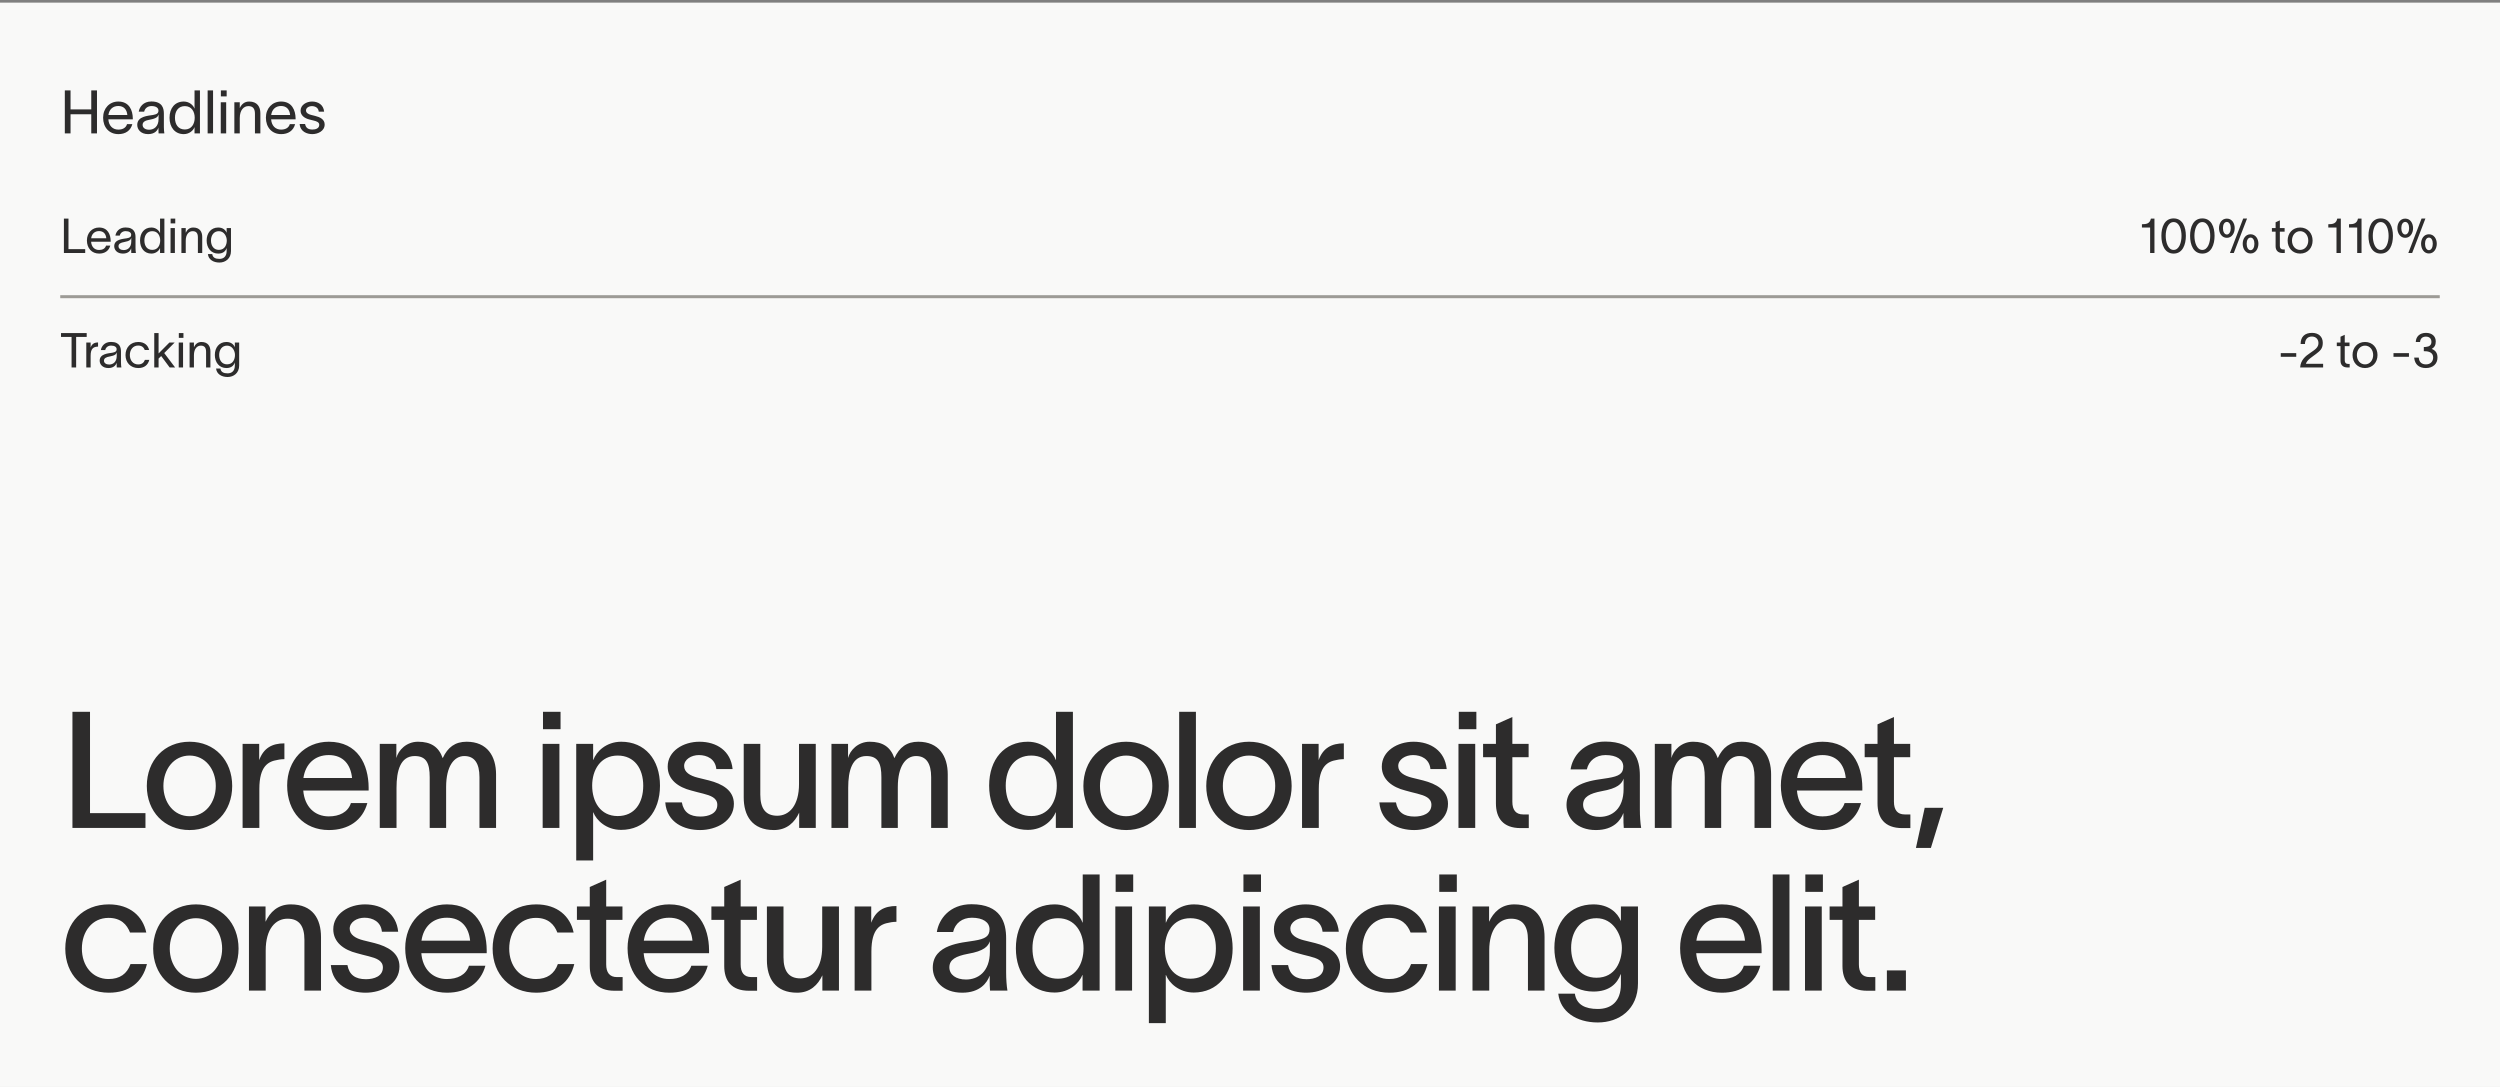 <svg width="830" height="361" viewBox="0 0 830 361" fill="none" xmlns="http://www.w3.org/2000/svg">
<rect x="0" y="0" width="830" height="361" fill="#808080" stroke="none"/>
<rect width="830" height="360" transform="matrix(1 0 0 -1 0 360.875)" fill="#F9F9F8"/>
<path d="M28.784 110.576V111.856H25.28V122H23.76V111.856H20.256V110.576H28.784ZM30.089 115.392C30.505 114.176 31.305 113.696 32.553 113.696V115.072C32.489 115.072 32.233 115.088 32.025 115.12C31.065 115.264 30.089 115.696 30.089 118.096V122H28.649V113.728H30.089V115.392ZM38.756 122C38.724 121.6 38.724 121.264 38.724 120.8V120.48H38.708C38.516 121.12 37.828 122.192 35.988 122.192C34.004 122.192 33.092 120.928 33.092 119.744C33.092 117.408 36.036 117.328 37.284 117.104C38.372 116.912 38.724 116.608 38.724 115.92C38.724 115.232 38.068 114.736 36.884 114.736C35.876 114.736 35.124 115.328 34.932 116.224H33.492C33.668 115.024 34.676 113.52 36.836 113.52C39.876 113.52 40.164 115.488 40.164 116.768V120.32C40.164 120.944 40.228 121.6 40.292 122H38.756ZM36.244 121.024C37.508 121.024 38.756 120.208 38.756 118.16V117.008H38.74C38.58 117.552 38.228 118.032 36.436 118.352C35.236 118.56 34.516 118.912 34.516 119.744C34.516 120.528 35.236 121.024 36.244 121.024ZM49.572 119.472C49.108 121.2 47.908 122.192 45.908 122.192C43.332 122.192 41.668 120.368 41.668 117.872C41.668 115.376 43.332 113.536 45.908 113.536C48.02 113.536 49.156 114.704 49.508 116.208H48.068C47.764 115.456 47.204 114.72 45.86 114.72C44.18 114.72 43.108 116.096 43.108 117.872C43.108 119.632 44.18 120.992 45.86 120.992C47.06 120.992 47.748 120.448 48.116 119.472H49.572ZM56.331 122L53.516 118.208L52.651 119.04V122H51.212V110.576H52.651V117.344L56.236 113.728H57.98L54.523 117.216L58.139 122H56.331ZM60.904 112.176H59.368V110.576H60.904V112.176ZM59.337 122V113.728H60.776V122H59.337ZM62.946 122V113.728H64.386V115.28C64.818 114.336 65.586 113.536 66.866 113.536C69.042 113.536 69.858 114.96 69.858 116.64V122H68.418V116.784C68.418 115.328 67.794 114.752 66.674 114.752C65.458 114.752 64.386 115.776 64.386 117.936V122H62.946ZM77.965 113.728H79.404V121.36C79.404 123.808 77.612 125.168 75.564 125.168C73.516 125.168 71.916 124.144 71.74 122.352H73.18C73.341 123.536 74.252 123.952 75.564 123.952C76.876 123.952 77.965 123.232 77.965 121.36V120.368H77.948C77.597 121.392 76.781 122.192 75.165 122.192C72.796 122.192 71.325 120.32 71.325 117.84C71.325 115.376 72.796 113.536 75.165 113.536C76.781 113.536 77.644 114.448 77.948 115.264H77.965V113.728ZM72.764 117.84C72.764 119.472 73.581 120.96 75.388 120.96C77.421 120.96 78.013 119.152 78.013 117.84C78.013 116.544 77.165 114.752 75.388 114.752C73.629 114.752 72.764 116.224 72.764 117.84Z" fill="#2D2C2C"/>
<path d="M757.216 117.232H762.352V118.448H757.216V117.232ZM765.549 120.784H771.277V122H763.645C763.805 119.504 765.469 118.192 767.021 117.152C768.813 115.952 769.725 115.264 769.725 113.888C769.725 112.72 768.957 111.728 767.533 111.728C765.949 111.728 765.261 112.88 765.245 114.208H763.805C763.805 111.776 765.213 110.512 767.613 110.512C769.741 110.512 771.165 111.76 771.165 113.824C771.165 115.824 770.205 116.512 768.909 117.52C767.565 118.576 765.997 119.408 765.549 120.784ZM779.512 120.816H780.088V122H779.368C777.768 122 777.048 121.056 777.048 119.776V114.912H775.816V113.728H777.048V111.792L778.456 111.152V113.728H780.04V114.912H778.456V119.68C778.456 120.416 778.872 120.816 779.512 120.816ZM785.187 122.192C782.675 122.192 781.043 120.304 781.043 117.872C781.043 115.44 782.675 113.536 785.187 113.536C787.699 113.536 789.331 115.44 789.331 117.872C789.331 120.304 787.699 122.192 785.187 122.192ZM785.187 120.976C786.803 120.976 787.891 119.568 787.891 117.872C787.891 116.16 786.803 114.752 785.187 114.752C783.571 114.752 782.483 116.16 782.483 117.872C782.483 119.568 783.571 120.976 785.187 120.976ZM794.638 117.232H799.774V118.448H794.638V117.232ZM802.032 113.552C802.096 111.744 803.344 110.512 805.44 110.512C807.44 110.512 808.672 111.664 808.672 113.344C808.672 114.576 808.256 115.296 807.344 115.84C808.528 116.32 809.248 117.136 809.248 118.72C809.248 120.768 807.776 122.192 805.391 122.192C803.104 122.192 801.76 120.976 801.52 118.88V118.72H803.039V118.832C803.168 120.256 804.048 120.976 805.424 120.976C806.992 120.976 807.808 119.936 807.808 118.672C807.808 117.12 806.464 116.608 805.056 116.608H804.704V115.216C804.944 115.216 805.152 115.2 805.36 115.184C806.512 115.088 807.232 114.592 807.232 113.52C807.232 112.4 806.544 111.76 805.391 111.76C804.192 111.76 803.616 112.448 803.488 113.328L803.456 113.552H802.032Z" fill="#2D2C2C"/>
<line x1="20" y1="98.5" x2="810" y2="98.5" stroke="#9D9B96"/>
<path d="M22.736 82.72H28.288V84H21.216V72.576H22.736V82.72ZM36.744 80V80.256H30.248C30.36 81.984 31.416 82.992 32.888 82.992C33.992 82.992 34.92 82.56 35.208 81.536H36.616C36.152 83.296 34.76 84.192 32.92 84.192C30.472 84.192 28.856 82.416 28.856 79.824C28.856 77.328 30.552 75.536 32.888 75.536C35.8 75.536 36.712 77.872 36.744 80ZM30.264 79.104H35.288C35.16 77.664 34.36 76.72 32.888 76.72C31.4 76.72 30.456 77.68 30.264 79.104ZM43.584 84C43.553 83.6 43.553 83.264 43.553 82.8V82.48H43.536C43.344 83.12 42.657 84.192 40.816 84.192C38.833 84.192 37.92 82.928 37.92 81.744C37.92 79.408 40.864 79.328 42.112 79.104C43.2 78.912 43.553 78.608 43.553 77.92C43.553 77.232 42.897 76.736 41.712 76.736C40.705 76.736 39.953 77.328 39.761 78.224H38.321C38.496 77.024 39.505 75.52 41.664 75.52C44.705 75.52 44.992 77.488 44.992 78.768V82.32C44.992 82.944 45.056 83.6 45.12 84H43.584ZM41.072 83.024C42.337 83.024 43.584 82.208 43.584 80.16V79.008H43.569C43.408 79.552 43.056 80.032 41.264 80.352C40.065 80.56 39.344 80.912 39.344 81.744C39.344 82.528 40.065 83.024 41.072 83.024ZM53.136 72.576H54.576V84H53.136V82.352H53.12C52.816 83.2 51.776 84.192 50.272 84.192C47.936 84.192 46.496 82.4 46.496 79.84C46.496 77.28 47.936 75.536 50.272 75.536C51.776 75.536 52.816 76.544 53.12 77.408H53.136V72.576ZM50.56 82.96C52.352 82.96 53.184 81.472 53.184 79.84C53.184 78.224 52.352 76.752 50.56 76.752C48.864 76.752 47.936 78.048 47.936 79.84C47.936 81.632 48.816 82.96 50.56 82.96ZM58.186 74.176H56.65V72.576H58.186V74.176ZM56.618 84V75.728H58.058V84H56.618ZM60.227 84V75.728H61.667V77.28C62.099 76.336 62.867 75.536 64.147 75.536C66.323 75.536 67.139 76.96 67.139 78.64V84H65.699V78.784C65.699 77.328 65.075 76.752 63.955 76.752C62.739 76.752 61.667 77.776 61.667 79.936V84H60.227ZM75.246 75.728H76.686V83.36C76.686 85.808 74.894 87.168 72.846 87.168C70.798 87.168 69.198 86.144 69.022 84.352H70.462C70.622 85.536 71.534 85.952 72.846 85.952C74.158 85.952 75.246 85.232 75.246 83.36V82.368H75.23C74.878 83.392 74.062 84.192 72.446 84.192C70.078 84.192 68.606 82.32 68.606 79.84C68.606 77.376 70.078 75.536 72.446 75.536C74.062 75.536 74.926 76.448 75.23 77.264H75.246V75.728ZM70.046 79.84C70.046 81.472 70.862 82.96 72.67 82.96C74.702 82.96 75.294 81.152 75.294 79.84C75.294 78.544 74.446 76.752 72.67 76.752C70.91 76.752 70.046 78.224 70.046 79.84Z" fill="#2D2C2C"/>
<path d="M714.096 72.576H715.28V84H713.84V75.536H711.12V74.448C712.672 74.448 713.76 74.208 714.096 72.576ZM721.643 72.512C724.651 72.512 725.707 75.376 725.707 78.288C725.707 81.2 724.651 84.192 721.643 84.192C718.635 84.192 717.579 81.216 717.579 78.288C717.579 75.376 718.635 72.512 721.643 72.512ZM721.643 82.976C723.515 82.976 724.267 80.432 724.267 78.288C724.267 76.16 723.515 73.728 721.643 73.728C719.771 73.728 719.019 76.16 719.019 78.288C719.019 80.432 719.771 82.976 721.643 82.976ZM731.174 72.512C734.182 72.512 735.238 75.376 735.238 78.288C735.238 81.2 734.182 84.192 731.174 84.192C728.166 84.192 727.11 81.216 727.11 78.288C727.11 75.376 728.166 72.512 731.174 72.512ZM731.174 82.976C733.046 82.976 733.798 80.432 733.798 78.288C733.798 76.16 733.046 73.728 731.174 73.728C729.302 73.728 728.55 76.16 728.55 78.288C728.55 80.432 729.302 82.976 731.174 82.976ZM746.018 72.56H744.738L740.338 84H741.618L746.018 72.56ZM739.314 78.96C737.602 78.96 736.706 77.344 736.706 75.744C736.706 74.128 737.602 72.576 739.314 72.576C741.026 72.576 741.922 74.128 741.922 75.744C741.922 77.344 741.026 78.96 739.314 78.96ZM739.314 77.856C740.13 77.856 740.61 76.896 740.61 75.728C740.61 74.56 740.13 73.68 739.314 73.68C738.498 73.68 738.018 74.576 738.018 75.728C738.018 76.896 738.498 77.856 739.314 77.856ZM747.186 84.16C745.474 84.16 744.578 82.528 744.578 80.928C744.578 79.328 745.474 77.776 747.186 77.776C748.882 77.776 749.794 79.328 749.794 80.928C749.794 82.528 748.882 84.16 747.186 84.16ZM747.186 83.056C748.002 83.056 748.466 82.08 748.466 80.912C748.466 79.76 748.002 78.88 747.186 78.88C746.37 78.88 745.89 79.76 745.89 80.912C745.89 82.08 746.37 83.056 747.186 83.056ZM757.965 82.816H758.541V84H757.821C756.221 84 755.501 83.056 755.501 81.776V76.912H754.269V75.728H755.501V73.792L756.909 73.152V75.728H758.493V76.912H756.909V81.68C756.909 82.416 757.325 82.816 757.965 82.816ZM763.64 84.192C761.128 84.192 759.496 82.304 759.496 79.872C759.496 77.44 761.128 75.536 763.64 75.536C766.152 75.536 767.784 77.44 767.784 79.872C767.784 82.304 766.152 84.192 763.64 84.192ZM763.64 82.976C765.256 82.976 766.344 81.568 766.344 79.872C766.344 78.16 765.256 76.752 763.64 76.752C762.024 76.752 760.936 78.16 760.936 79.872C760.936 81.568 762.024 82.976 763.64 82.976ZM775.971 72.576H777.155V84H775.715V75.536H772.995V74.448C774.547 74.448 775.635 74.208 775.971 72.576ZM782.846 72.576H784.03V84H782.59V75.536H779.87V74.448C781.422 74.448 782.51 74.208 782.846 72.576ZM790.393 72.512C793.401 72.512 794.457 75.376 794.457 78.288C794.457 81.2 793.401 84.192 790.393 84.192C787.385 84.192 786.329 81.216 786.329 78.288C786.329 75.376 787.385 72.512 790.393 72.512ZM790.393 82.976C792.265 82.976 793.017 80.432 793.017 78.288C793.017 76.16 792.265 73.728 790.393 73.728C788.521 73.728 787.769 76.16 787.769 78.288C787.769 80.432 788.521 82.976 790.393 82.976ZM805.236 72.56H803.956L799.556 84H800.836L805.236 72.56ZM798.532 78.96C796.82 78.96 795.924 77.344 795.924 75.744C795.924 74.128 796.82 72.576 798.532 72.576C800.244 72.576 801.14 74.128 801.14 75.744C801.14 77.344 800.244 78.96 798.532 78.96ZM798.532 77.856C799.348 77.856 799.828 76.896 799.828 75.728C799.828 74.56 799.348 73.68 798.532 73.68C797.716 73.68 797.236 74.576 797.236 75.728C797.236 76.896 797.716 77.856 798.532 77.856ZM806.404 84.16C804.692 84.16 803.796 82.528 803.796 80.928C803.796 79.328 804.692 77.776 806.404 77.776C808.1 77.776 809.012 79.328 809.012 80.928C809.012 82.528 808.1 84.16 806.404 84.16ZM806.404 83.056C807.22 83.056 807.684 82.08 807.684 80.912C807.684 79.76 807.22 78.88 806.404 78.88C805.588 78.88 805.108 79.76 805.108 80.912C805.108 82.08 805.588 83.056 806.404 83.056Z" fill="#2D2C2C"/>
<path d="M24.05 236.319H29.882V269.961H48.296V274.875H24.05V236.319ZM62.944 275.577C54.574 275.577 48.742 269.421 48.742 260.943C48.742 252.465 54.574 246.255 62.944 246.255C71.314 246.255 77.091 252.465 77.091 260.943C77.091 269.421 71.314 275.577 62.944 275.577ZM54.249 260.943C54.249 266.451 57.706 270.987 62.944 270.987C68.127 270.987 71.638 266.451 71.638 260.943C71.638 255.381 68.127 250.845 62.944 250.845C57.706 250.845 54.249 255.381 54.249 260.943ZM86.051 246.957V252.357C87.509 248.361 90.317 246.795 94.421 246.795V252.033C94.151 252.033 92.909 252.087 92.099 252.303C89.129 252.789 86.105 254.247 86.105 261.915V274.875H80.543V246.957H86.051ZM121.957 266.613C120.391 272.391 115.639 275.577 109.213 275.577C100.897 275.577 95.335 269.583 95.335 260.781C95.335 252.357 101.167 246.255 109.159 246.255C118.825 246.255 122.335 253.869 122.389 261.429V262.455H100.681C101.113 267.801 104.461 271.041 109.159 271.041C112.615 271.041 115.531 269.691 116.503 266.613H121.957ZM100.735 258.297H116.881C116.449 253.869 113.965 250.683 109.159 250.683C104.407 250.683 101.383 253.761 100.735 258.297ZM126.082 274.875V246.957H131.59V251.655C132.238 249.063 134.938 246.255 138.772 246.255C143.092 246.255 145.684 247.983 146.98 251.709C148.654 248.091 151.084 246.255 154.918 246.255C161.776 246.255 164.692 251.061 164.692 257.109V274.875H159.184V258.027C159.184 253.383 157.51 251.007 154.162 251.007C150.706 251.007 148.114 254.463 148.114 261.267V274.875H142.66V258.027C142.66 253.383 141.526 251.007 137.692 251.007C132.94 251.007 131.644 255.867 131.644 261.537V274.875H126.082ZM186.104 242.097H180.272V236.319H186.104V242.097ZM180.164 274.875V246.957H185.726V274.875H180.164ZM206.264 246.255C214.04 246.255 219.116 252.087 219.116 260.835C219.116 269.583 213.986 275.523 206.21 275.523C201.296 275.523 198.002 272.337 196.976 269.691H196.922V285.675H191.306V246.957H196.922V252.303H196.976C197.948 249.549 201.242 246.255 206.264 246.255ZM196.598 260.835C196.598 266.127 199.298 270.933 205.076 270.933C210.692 270.933 213.554 266.613 213.554 260.835C213.554 255.111 210.584 250.845 205.076 250.845C199.352 250.845 196.598 255.651 196.598 260.835ZM237.82 255.327C237.496 251.979 234.742 250.683 232.042 250.683C229.504 250.683 227.128 252.141 227.128 254.301C227.128 256.353 229.072 257.541 231.664 258.189C232.96 258.513 234.148 258.783 235.39 259.107C239.764 260.241 243.652 262.347 243.652 266.883C243.652 272.607 237.82 275.577 232.42 275.577C227.236 275.577 221.404 273.201 220.864 266.397H226.372C226.966 269.691 229.018 271.095 232.528 271.095C235.228 271.095 238.144 270.123 238.144 267.207C238.144 264.885 235.93 264.129 233.446 263.481C232.15 263.157 230.8 262.833 229.504 262.455C225.184 261.375 221.674 258.837 221.674 254.517C221.674 249.333 226.858 246.255 232.204 246.255C237.928 246.255 242.626 249.279 243.22 255.327H237.82ZM246.913 264.723V246.957H252.421V263.805C252.421 268.449 254.203 270.825 258.037 270.825C262.033 270.825 265.273 267.423 265.273 260.295V246.957H270.835V274.875H265.327V269.799C263.869 272.985 261.277 275.577 256.957 275.577C249.667 275.577 246.913 270.771 246.913 264.723ZM276.042 274.875V246.957H281.55V251.655C282.198 249.063 284.898 246.255 288.732 246.255C293.052 246.255 295.644 247.983 296.94 251.709C298.614 248.091 301.044 246.255 304.878 246.255C311.736 246.255 314.652 251.061 314.652 257.109V274.875H309.144V258.027C309.144 253.383 307.47 251.007 304.122 251.007C300.666 251.007 298.074 254.463 298.074 261.267V274.875H292.62V258.027C292.62 253.383 291.486 251.007 287.652 251.007C282.9 251.007 281.604 255.867 281.604 261.537V274.875H276.042ZM341.248 246.255C346.216 246.255 349.564 249.549 350.536 252.303H350.59V236.319H356.206V274.875H350.536V269.691H350.482C349.456 272.337 346.216 275.523 341.248 275.523C333.472 275.523 328.396 269.583 328.396 260.835C328.396 252.087 333.472 246.255 341.248 246.255ZM333.904 260.835C333.904 266.613 336.766 270.933 342.382 270.933C348.16 270.933 350.86 266.127 350.86 260.835C350.86 255.651 348.106 250.845 342.382 250.845C336.928 250.845 333.904 255.111 333.904 260.835ZM373.884 275.577C365.514 275.577 359.682 269.421 359.682 260.943C359.682 252.465 365.514 246.255 373.884 246.255C382.254 246.255 388.032 252.465 388.032 260.943C388.032 269.421 382.254 275.577 373.884 275.577ZM365.19 260.943C365.19 266.451 368.646 270.987 373.884 270.987C379.068 270.987 382.578 266.451 382.578 260.943C382.578 255.381 379.068 250.845 373.884 250.845C368.646 250.845 365.19 255.381 365.19 260.943ZM391.484 236.319H397.046V274.875H391.484V236.319ZM414.678 275.577C406.308 275.577 400.476 269.421 400.476 260.943C400.476 252.465 406.308 246.255 414.678 246.255C423.048 246.255 428.826 252.465 428.826 260.943C428.826 269.421 423.048 275.577 414.678 275.577ZM405.984 260.943C405.984 266.451 409.44 270.987 414.678 270.987C419.862 270.987 423.372 266.451 423.372 260.943C423.372 255.381 419.862 250.845 414.678 250.845C409.44 250.845 405.984 255.381 405.984 260.943ZM437.785 246.957V252.357C439.243 248.361 442.051 246.795 446.155 246.795V252.033C445.885 252.033 444.643 252.087 443.833 252.303C440.863 252.789 437.839 254.247 437.839 261.915V274.875H432.277V246.957H437.785ZM474.904 255.327C474.58 251.979 471.826 250.683 469.126 250.683C466.588 250.683 464.212 252.141 464.212 254.301C464.212 256.353 466.156 257.541 468.748 258.189C470.044 258.513 471.232 258.783 472.474 259.107C476.848 260.241 480.736 262.347 480.736 266.883C480.736 272.607 474.904 275.577 469.504 275.577C464.32 275.577 458.488 273.201 457.948 266.397H463.456C464.05 269.691 466.102 271.095 469.612 271.095C472.312 271.095 475.228 270.123 475.228 267.207C475.228 264.885 473.014 264.129 470.53 263.481C469.234 263.157 467.884 262.833 466.588 262.455C462.268 261.375 458.758 258.837 458.758 254.517C458.758 249.333 463.942 246.255 469.288 246.255C475.012 246.255 479.71 249.279 480.304 255.327H474.904ZM490.152 242.097H484.32V236.319H490.152V242.097ZM484.212 274.875V246.957H489.774V274.875H484.212ZM502.102 266.181C502.102 268.881 503.236 270.393 505.666 270.393H507.556V274.929H504.856C498.916 274.929 496.648 271.473 496.648 266.721V251.385H492.382V246.957H496.648V240.477L502.102 238.047V246.957H507.502V251.385H502.102V266.181ZM521.431 255.435C522.079 251.169 525.643 246.201 532.933 246.201C542.707 246.201 544.435 252.303 544.435 257.487V268.827C544.435 270.933 544.597 273.363 544.867 274.875H539.089C538.981 273.687 538.981 272.553 538.981 271.203V270.015H538.927C538.117 272.229 535.795 275.577 529.855 275.577C523.375 275.577 520.081 271.473 520.081 267.261C520.081 259.431 529.801 258.999 533.905 258.297C537.523 257.703 538.927 256.839 538.927 254.517C538.927 252.195 536.767 250.683 533.041 250.683C529.855 250.683 527.479 252.519 526.831 255.435H521.431ZM525.589 267.153C525.589 269.583 527.749 271.203 531.097 271.203C535.093 271.203 539.035 268.665 539.035 261.915V258.513C538.441 260.187 537.091 261.753 531.745 262.671C527.803 263.427 525.589 264.561 525.589 267.153ZM549.398 274.875V246.957H554.906V251.655C555.554 249.063 558.254 246.255 562.088 246.255C566.408 246.255 569 247.983 570.296 251.709C571.97 248.091 574.4 246.255 578.234 246.255C585.092 246.255 588.008 251.061 588.008 257.109V274.875H582.5V258.027C582.5 253.383 580.826 251.007 577.478 251.007C574.022 251.007 571.43 254.463 571.43 261.267V274.875H565.976V258.027C565.976 253.383 564.842 251.007 561.008 251.007C556.256 251.007 554.96 255.867 554.96 261.537V274.875H549.398ZM617.865 266.613C616.299 272.391 611.547 275.577 605.121 275.577C596.805 275.577 591.243 269.583 591.243 260.781C591.243 252.357 597.075 246.255 605.067 246.255C614.733 246.255 618.243 253.869 618.297 261.429V262.455H596.589C597.021 267.801 600.369 271.041 605.067 271.041C608.523 271.041 611.439 269.691 612.411 266.613H617.865ZM596.643 258.297H612.789C612.357 253.869 609.873 250.683 605.067 250.683C600.315 250.683 597.291 253.761 596.643 258.297ZM628.791 266.181C628.791 268.881 629.925 270.393 632.355 270.393H634.245V274.929H631.545C625.605 274.929 623.337 271.473 623.337 266.721V251.385H619.071V246.957H623.337V240.477L628.791 238.047V246.957H634.191V251.385H628.791V266.181ZM639.002 268.179H645.158L641.054 281.517H636.086L639.002 268.179ZM48.782 320.073C47.324 326.121 42.896 329.577 36.146 329.577C27.614 329.577 21.674 323.583 21.674 314.943C21.674 306.249 27.614 300.255 36.146 300.255C43.166 300.255 47.432 304.197 48.566 309.597H43.166C42.14 306.951 40.142 304.737 36.038 304.737C30.638 304.737 27.182 309.219 27.182 314.943C27.182 320.613 30.638 325.041 36.038 325.041C39.764 325.041 42.194 323.313 43.328 320.073H48.782ZM65.053 329.577C56.683 329.577 50.851 323.421 50.851 314.943C50.851 306.465 56.683 300.255 65.053 300.255C73.423 300.255 79.201 306.465 79.201 314.943C79.201 323.421 73.423 329.577 65.053 329.577ZM56.359 314.943C56.359 320.451 59.815 324.987 65.053 324.987C70.237 324.987 73.747 320.451 73.747 314.943C73.747 309.381 70.237 304.845 65.053 304.845C59.815 304.845 56.359 309.381 56.359 314.943ZM82.652 328.875V300.957H88.16V306.033C89.618 302.847 92.21 300.255 96.53 300.255C103.82 300.255 106.574 305.061 106.574 311.109V328.875H101.066V312.027C101.066 307.383 99.284 305.007 95.45 305.007C91.454 305.007 88.214 308.409 88.214 315.537V328.875H82.652ZM126.793 309.327C126.469 305.979 123.715 304.683 121.015 304.683C118.477 304.683 116.101 306.141 116.101 308.301C116.101 310.353 118.045 311.541 120.637 312.189C121.933 312.513 123.121 312.783 124.363 313.107C128.737 314.241 132.625 316.347 132.625 320.883C132.625 326.607 126.793 329.577 121.393 329.577C116.209 329.577 110.377 327.201 109.837 320.397H115.345C115.939 323.691 117.991 325.095 121.501 325.095C124.201 325.095 127.117 324.123 127.117 321.207C127.117 318.885 124.903 318.129 122.419 317.481C121.123 317.157 119.773 316.833 118.477 316.455C114.157 315.375 110.647 312.837 110.647 308.517C110.647 303.333 115.831 300.255 121.177 300.255C126.901 300.255 131.599 303.279 132.193 309.327H126.793ZM161.154 320.613C159.588 326.391 154.836 329.577 148.41 329.577C140.094 329.577 134.532 323.583 134.532 314.781C134.532 306.357 140.364 300.255 148.356 300.255C158.022 300.255 161.532 307.869 161.586 315.429V316.455H139.878C140.31 321.801 143.658 325.041 148.356 325.041C151.812 325.041 154.728 323.691 155.7 320.613H161.154ZM139.932 312.297H156.078C155.646 307.869 153.162 304.683 148.356 304.683C143.604 304.683 140.58 307.761 139.932 312.297ZM190.659 320.073C189.201 326.121 184.773 329.577 178.023 329.577C169.491 329.577 163.551 323.583 163.551 314.943C163.551 306.249 169.491 300.255 178.023 300.255C185.043 300.255 189.309 304.197 190.443 309.597H185.043C184.017 306.951 182.019 304.737 177.915 304.737C172.515 304.737 169.059 309.219 169.059 314.943C169.059 320.613 172.515 325.041 177.915 325.041C181.641 325.041 184.071 323.313 185.205 320.073H190.659ZM201.257 320.181C201.257 322.881 202.391 324.393 204.821 324.393H206.711V328.929H204.011C198.071 328.929 195.803 325.473 195.803 320.721V305.385H191.537V300.957H195.803V294.477L201.257 292.047V300.957H206.657V305.385H201.257V320.181ZM234.974 320.613C233.408 326.391 228.656 329.577 222.23 329.577C213.914 329.577 208.352 323.583 208.352 314.781C208.352 306.357 214.184 300.255 222.176 300.255C231.842 300.255 235.352 307.869 235.406 315.429V316.455H213.698C214.13 321.801 217.478 325.041 222.176 325.041C225.632 325.041 228.548 323.691 229.52 320.613H234.974ZM213.752 312.297H229.898C229.466 307.869 226.982 304.683 222.176 304.683C217.424 304.683 214.4 307.761 213.752 312.297ZM245.9 320.181C245.9 322.881 247.034 324.393 249.464 324.393H251.354V328.929H248.654C242.714 328.929 240.446 325.473 240.446 320.721V305.385H236.18V300.957H240.446V294.477L245.9 292.047V300.957H251.3V305.385H245.9V320.181ZM254.612 318.723V300.957H260.12V317.805C260.12 322.449 261.902 324.825 265.736 324.825C269.732 324.825 272.972 321.423 272.972 314.295V300.957H278.534V328.875H273.026V323.799C271.568 326.985 268.976 329.577 264.656 329.577C257.366 329.577 254.612 324.771 254.612 318.723ZM289.249 300.957V306.357C290.707 302.361 293.515 300.795 297.619 300.795V306.033C297.349 306.033 296.107 306.087 295.297 306.303C292.327 306.789 289.303 308.247 289.303 315.915V328.875H283.741V300.957H289.249ZM311.032 309.435C311.68 305.169 315.244 300.201 322.534 300.201C332.308 300.201 334.036 306.303 334.036 311.487V322.827C334.036 324.933 334.198 327.363 334.468 328.875H328.69C328.582 327.687 328.582 326.553 328.582 325.203V324.015H328.528C327.718 326.229 325.396 329.577 319.456 329.577C312.976 329.577 309.682 325.473 309.682 321.261C309.682 313.431 319.402 312.999 323.506 312.297C327.124 311.703 328.528 310.839 328.528 308.517C328.528 306.195 326.368 304.683 322.642 304.683C319.456 304.683 317.08 306.519 316.432 309.435H311.032ZM315.19 321.153C315.19 323.583 317.35 325.203 320.698 325.203C324.694 325.203 328.636 322.665 328.636 315.915V312.513C328.042 314.187 326.692 315.753 321.346 316.671C317.404 317.427 315.19 318.561 315.19 321.153ZM350.122 300.255C355.09 300.255 358.438 303.549 359.41 306.303H359.464V290.319H365.08V328.875H359.41V323.691H359.356C358.33 326.337 355.09 329.523 350.122 329.523C342.346 329.523 337.27 323.583 337.27 314.835C337.27 306.087 342.346 300.255 350.122 300.255ZM342.778 314.835C342.778 320.613 345.64 324.933 351.256 324.933C357.034 324.933 359.734 320.127 359.734 314.835C359.734 309.651 356.98 304.845 351.256 304.845C345.802 304.845 342.778 309.111 342.778 314.835ZM376.225 296.097H370.393V290.319H376.225V296.097ZM370.285 328.875V300.957H375.847V328.875H370.285ZM396.384 300.255C404.16 300.255 409.236 306.087 409.236 314.835C409.236 323.583 404.106 329.523 396.33 329.523C391.416 329.523 388.122 326.337 387.096 323.691H387.042V339.675H381.426V300.957H387.042V306.303H387.096C388.068 303.549 391.362 300.255 396.384 300.255ZM386.718 314.835C386.718 320.127 389.418 324.933 395.196 324.933C400.812 324.933 403.674 320.613 403.674 314.835C403.674 309.111 400.704 304.845 395.196 304.845C389.472 304.845 386.718 309.651 386.718 314.835ZM418.652 296.097H412.82V290.319H418.652V296.097ZM412.712 328.875V300.957H418.274V328.875H412.712ZM439.082 309.327C438.758 305.979 436.004 304.683 433.304 304.683C430.766 304.683 428.39 306.141 428.39 308.301C428.39 310.353 430.334 311.541 432.926 312.189C434.222 312.513 435.41 312.783 436.652 313.107C441.026 314.241 444.914 316.347 444.914 320.883C444.914 326.607 439.082 329.577 433.682 329.577C428.498 329.577 422.666 327.201 422.126 320.397H427.634C428.228 323.691 430.28 325.095 433.79 325.095C436.49 325.095 439.406 324.123 439.406 321.207C439.406 318.885 437.192 318.129 434.708 317.481C433.412 317.157 432.062 316.833 430.766 316.455C426.446 315.375 422.936 312.837 422.936 308.517C422.936 303.333 428.12 300.255 433.466 300.255C439.19 300.255 443.888 303.279 444.482 309.327H439.082ZM473.929 320.073C472.471 326.121 468.043 329.577 461.293 329.577C452.761 329.577 446.821 323.583 446.821 314.943C446.821 306.249 452.761 300.255 461.293 300.255C468.313 300.255 472.579 304.197 473.713 309.597H468.313C467.287 306.951 465.289 304.737 461.185 304.737C455.785 304.737 452.329 309.219 452.329 314.943C452.329 320.613 455.785 325.041 461.185 325.041C464.911 325.041 467.341 323.313 468.475 320.073H473.929ZM483.666 296.097H477.834V290.319H483.666V296.097ZM477.726 328.875V300.957H483.288V328.875H477.726ZM488.867 328.875V300.957H494.375V306.033C495.833 302.847 498.425 300.255 502.745 300.255C510.035 300.255 512.789 305.061 512.789 311.109V328.875H507.281V312.027C507.281 307.383 505.499 305.007 501.665 305.007C497.669 305.007 494.429 308.409 494.429 315.537V328.875H488.867ZM538.138 300.957H543.808V326.445C543.808 335.139 537.544 339.459 530.47 339.459C523.288 339.459 517.996 335.787 517.348 329.901H522.856C523.396 333.573 526.258 334.977 530.47 334.977C534.844 334.977 538.138 332.601 538.138 326.769V323.421H538.084C536.896 326.607 534.25 329.199 529.012 329.199C521.182 329.199 516.052 323.205 516.052 314.673C516.052 306.195 521.128 300.255 529.012 300.255C534.196 300.255 537.058 303.117 538.084 305.709H538.138V300.957ZM521.614 314.673C521.614 319.911 524.26 324.609 530.038 324.609C536.41 324.609 538.462 318.993 538.462 314.673C538.462 310.461 535.654 304.845 530.038 304.845C524.422 304.845 521.614 309.543 521.614 314.673ZM584.417 320.613C582.851 326.391 578.099 329.577 571.673 329.577C563.357 329.577 557.795 323.583 557.795 314.781C557.795 306.357 563.627 300.255 571.619 300.255C581.285 300.255 584.795 307.869 584.849 315.429V316.455H563.141C563.573 321.801 566.921 325.041 571.619 325.041C575.075 325.041 577.991 323.691 578.963 320.613H584.417ZM563.195 312.297H579.341C578.909 307.869 576.425 304.683 571.619 304.683C566.867 304.683 563.843 307.761 563.195 312.297ZM588.542 290.319H594.104V328.875H588.542V290.319ZM605.201 296.097H599.369V290.319H605.201V296.097ZM599.261 328.875V300.957H604.823V328.875H599.261ZM617.152 320.181C617.152 322.881 618.286 324.393 620.716 324.393H622.606V328.929H619.906C613.966 328.929 611.698 325.473 611.698 320.721V305.385H607.432V300.957H611.698V294.477L617.152 292.047V300.957H622.552V305.385H617.152V320.181ZM626.444 322.179H632.762V328.875H626.444V322.179Z" fill="#2D2C2C"/>
<path d="M30.3 30.009H32.2V44.289H30.3V37.929H23.42V44.289H21.52V30.009H23.42V36.329H30.3V30.009ZM44.094 39.289V39.609H35.974C36.114 41.769 37.434 43.029 39.274 43.029C40.654 43.029 41.814 42.489 42.174 41.209H43.934C43.354 43.409 41.614 44.529 39.314 44.529C36.254 44.529 34.234 42.309 34.234 39.069C34.234 35.949 36.354 33.709 39.274 33.709C42.914 33.709 44.054 36.629 44.094 39.289ZM35.994 38.169H42.274C42.114 36.369 41.114 35.189 39.274 35.189C37.414 35.189 36.234 36.389 35.994 38.169ZM52.645 44.289C52.605 43.789 52.605 43.369 52.605 42.789V42.389H52.585C52.345 43.189 51.485 44.529 49.185 44.529C46.705 44.529 45.565 42.949 45.565 41.469C45.565 38.549 49.245 38.449 50.805 38.169C52.165 37.929 52.605 37.549 52.605 36.689C52.605 35.829 51.785 35.209 50.305 35.209C49.045 35.209 48.105 35.949 47.865 37.069H46.065C46.285 35.569 47.545 33.689 50.245 33.689C54.045 33.689 54.405 36.149 54.405 37.749V42.189C54.405 42.969 54.485 43.789 54.565 44.289H52.645ZM49.505 43.069C51.085 43.069 52.645 42.049 52.645 39.489V38.049H52.625C52.425 38.729 51.985 39.329 49.745 39.729C48.245 39.989 47.345 40.429 47.345 41.469C47.345 42.449 48.245 43.069 49.505 43.069ZM64.585 30.009H66.385V44.289H64.585V42.229H64.564C64.184 43.289 62.885 44.529 61.005 44.529C58.084 44.529 56.285 42.289 56.285 39.089C56.285 35.889 58.084 33.709 61.005 33.709C62.885 33.709 64.184 34.969 64.564 36.049H64.585V30.009ZM61.364 42.989C63.605 42.989 64.644 41.129 64.644 39.089C64.644 37.069 63.605 35.229 61.364 35.229C59.245 35.229 58.084 36.849 58.084 39.089C58.084 41.329 59.184 42.989 61.364 42.989ZM68.936 30.009H70.736V44.289H68.936V30.009ZM75.252 32.009H73.332V30.009H75.252V32.009ZM73.292 44.289V33.949H75.092V44.289H73.292ZM77.803 44.289V33.949H79.603V35.889C80.143 34.709 81.103 33.709 82.703 33.709C85.423 33.709 86.443 35.489 86.443 37.589V44.289H84.643V37.769C84.643 35.949 83.863 35.229 82.463 35.229C80.943 35.229 79.603 36.509 79.603 39.209V44.289H77.803ZM98.137 39.289V39.609H90.017C90.157 41.769 91.477 43.029 93.317 43.029C94.697 43.029 95.857 42.489 96.217 41.209H97.977C97.397 43.409 95.657 44.529 93.357 44.529C90.297 44.529 88.277 42.309 88.277 39.069C88.277 35.949 90.397 33.709 93.317 33.709C96.957 33.709 98.097 36.629 98.137 39.289ZM90.037 38.169H96.317C96.157 36.369 95.157 35.189 93.317 35.189C91.457 35.189 90.277 36.389 90.037 38.169ZM105.828 37.069C105.708 35.729 104.588 35.229 103.548 35.229C102.568 35.229 101.588 35.789 101.588 36.669C101.588 37.469 102.388 37.929 103.288 38.149L104.648 38.489C106.208 38.869 107.788 39.609 107.788 41.329C107.788 43.529 105.488 44.529 103.688 44.529C101.948 44.529 99.668 43.729 99.488 41.169H101.288C101.528 42.489 102.348 43.009 103.748 43.009C104.768 43.009 105.988 42.649 105.988 41.449C105.988 40.569 105.128 40.269 104.148 40.029L102.708 39.669C101.168 39.289 99.788 38.349 99.788 36.749C99.788 34.809 101.788 33.709 103.608 33.709C105.628 33.709 107.408 34.789 107.608 37.069H105.828Z" fill="#2D2C2C"/>
</svg>
